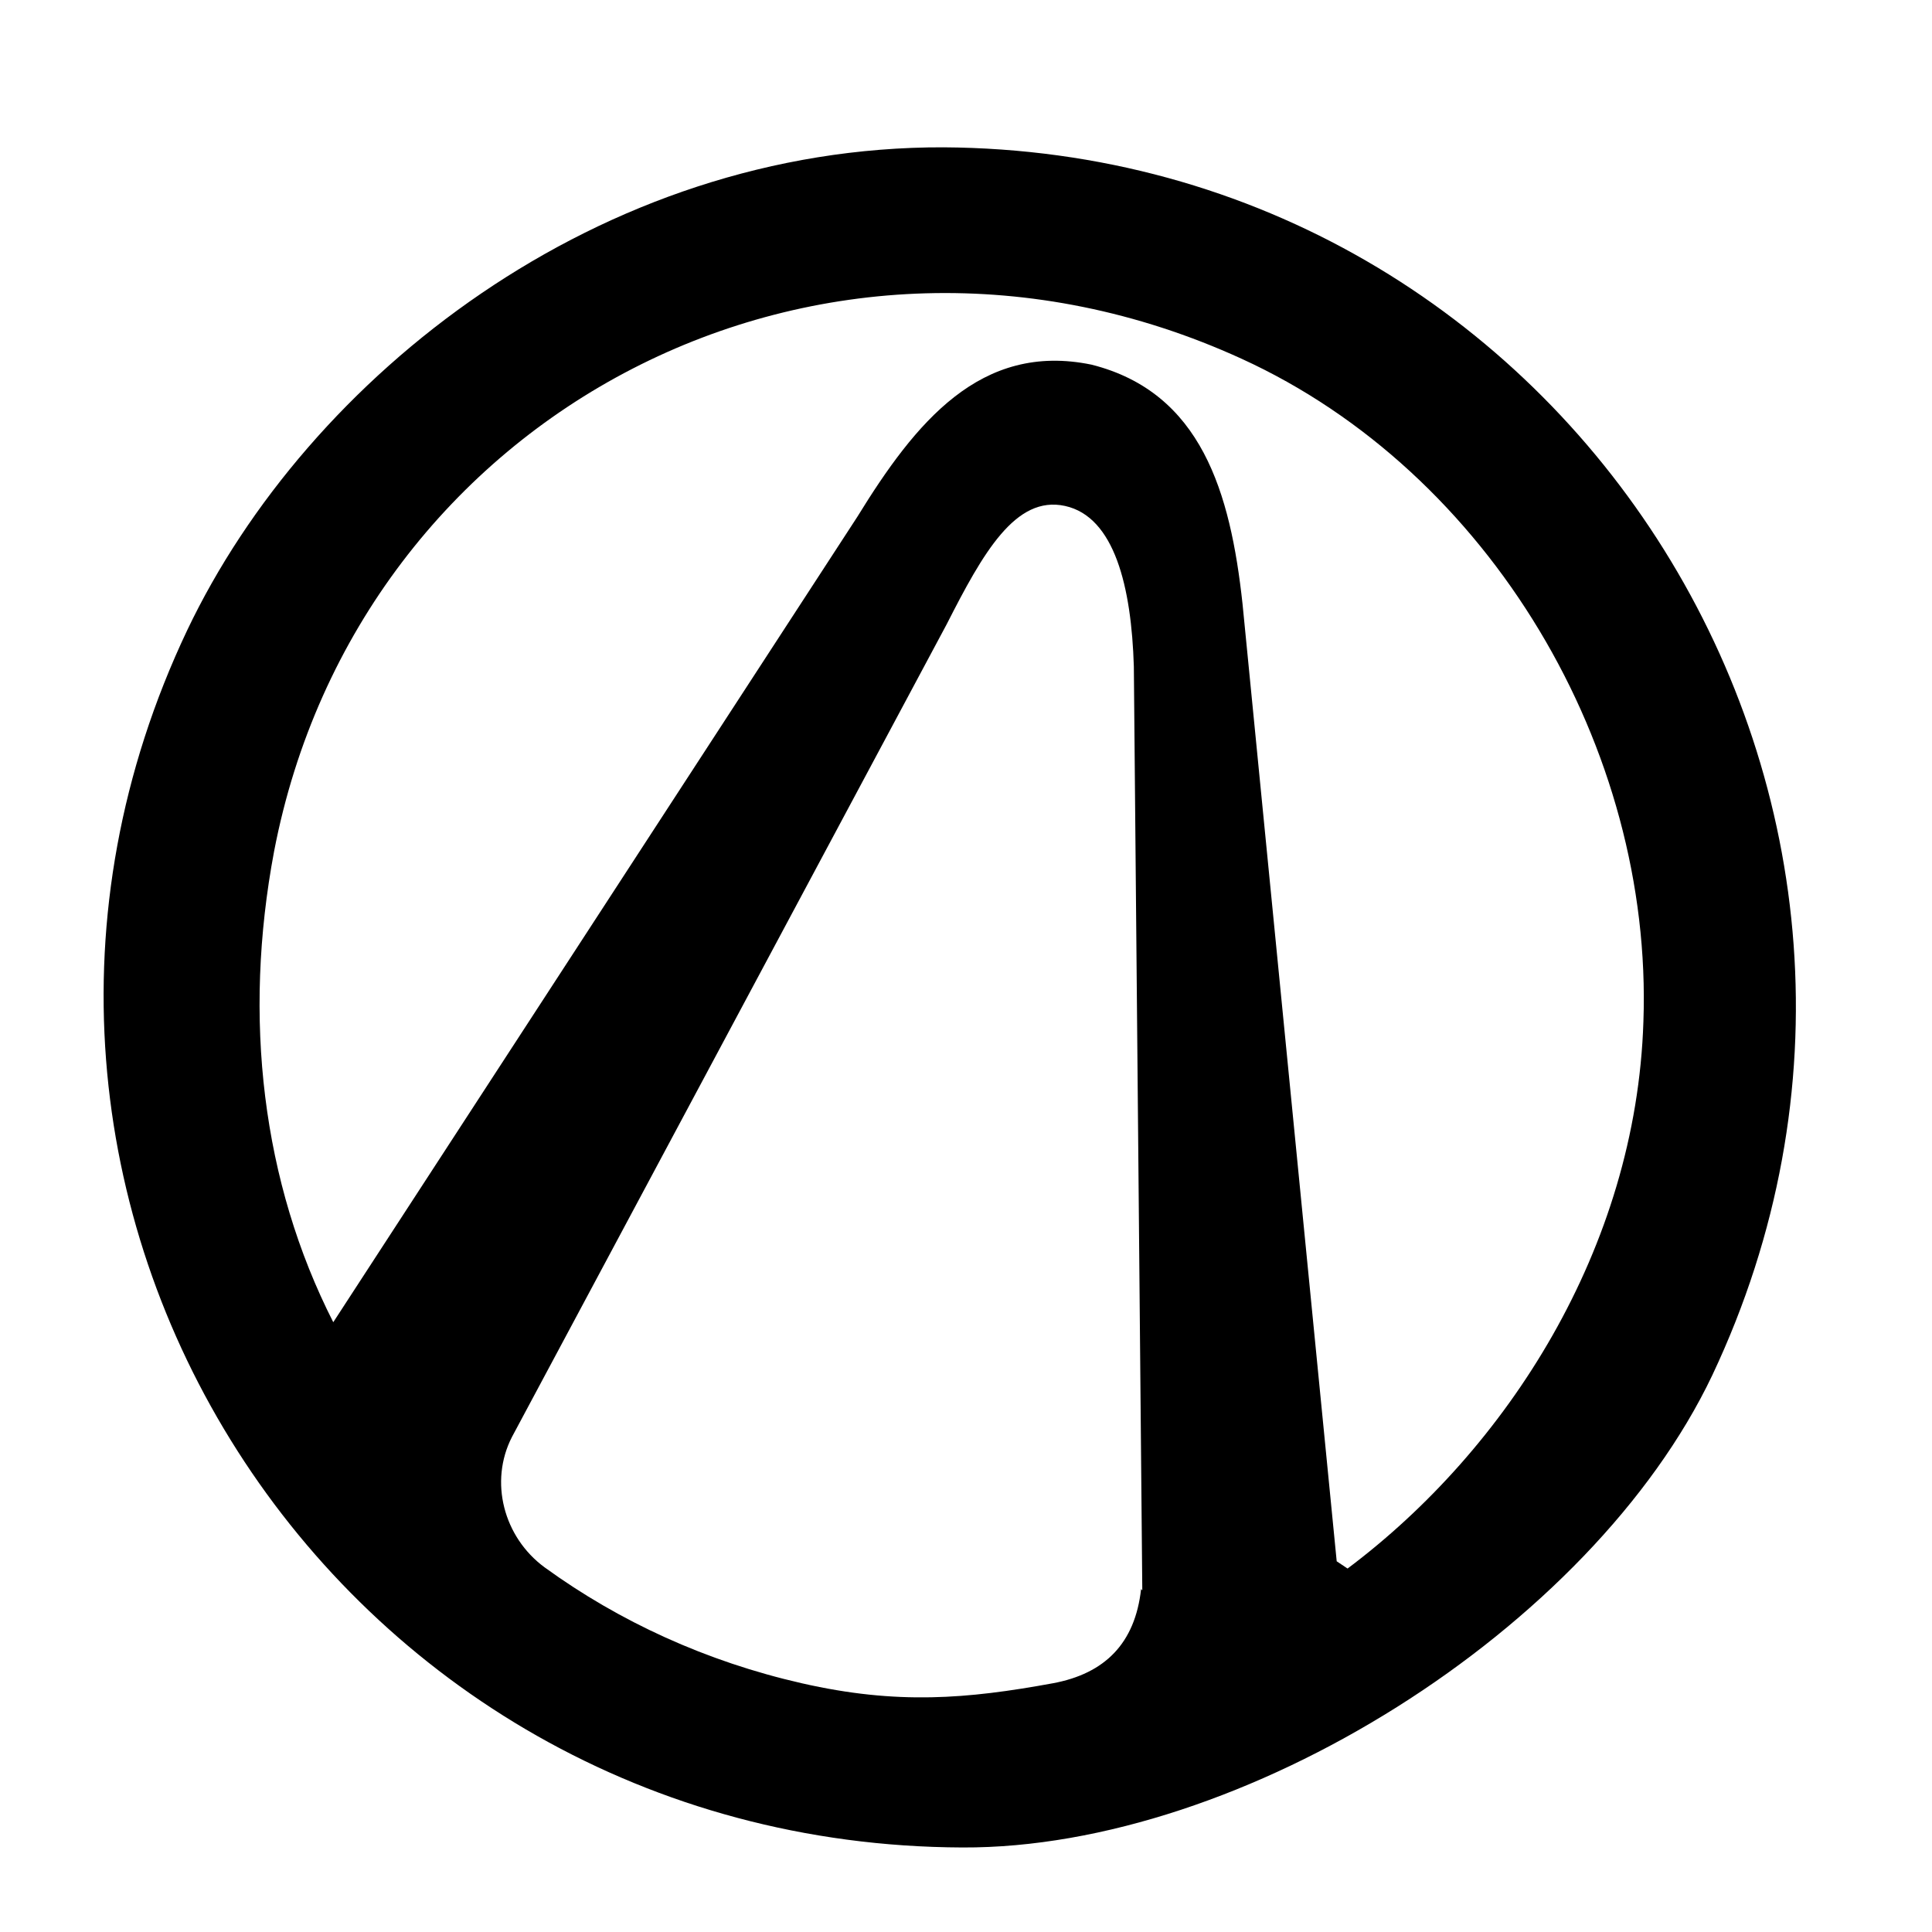 <?xml version="1.0" encoding="UTF-8"?>
<svg id="Layer_1" xmlns="http://www.w3.org/2000/svg" width="16" height="16" viewBox="0 0 16 16">
  <defs>
    <style>
      .cls-1 {
        fill-rule: evenodd;
      }
    </style>
  </defs>
  <path class="cls-1" d="M7.81,1.22c5.21.03,8.59,5.47,6.37,10.17-1,2.1-3.89,3.92-6.21,3.91-5.22-.02-8.65-5.38-6.42-10.08,1-2.1,3.41-4.01,6.27-4ZM9.45,13.16c-.05.45-.3.7-.73.78-.71.13-1.29.18-2.08,0s-1.51-.51-2.13-.96c-.34-.25-.46-.71-.27-1.08l3.6-6.73c.3-.59.57-1.07.98-.98.41.09.55.67.57,1.33l.07,7.65ZM11.16,12.99c1.32-.99,2.39-2.65,2.45-4.53.08-2.26-1.27-4.55-3.33-5.49-3.46-1.58-7.31.44-8.01,4.08-.26,1.38-.1,2.74.49,3.9l4.34-6.67c.48-.78,1.02-1.45,1.94-1.26.91.23,1.15,1.06,1.25,1.98l.78,7.93"/>
</svg>